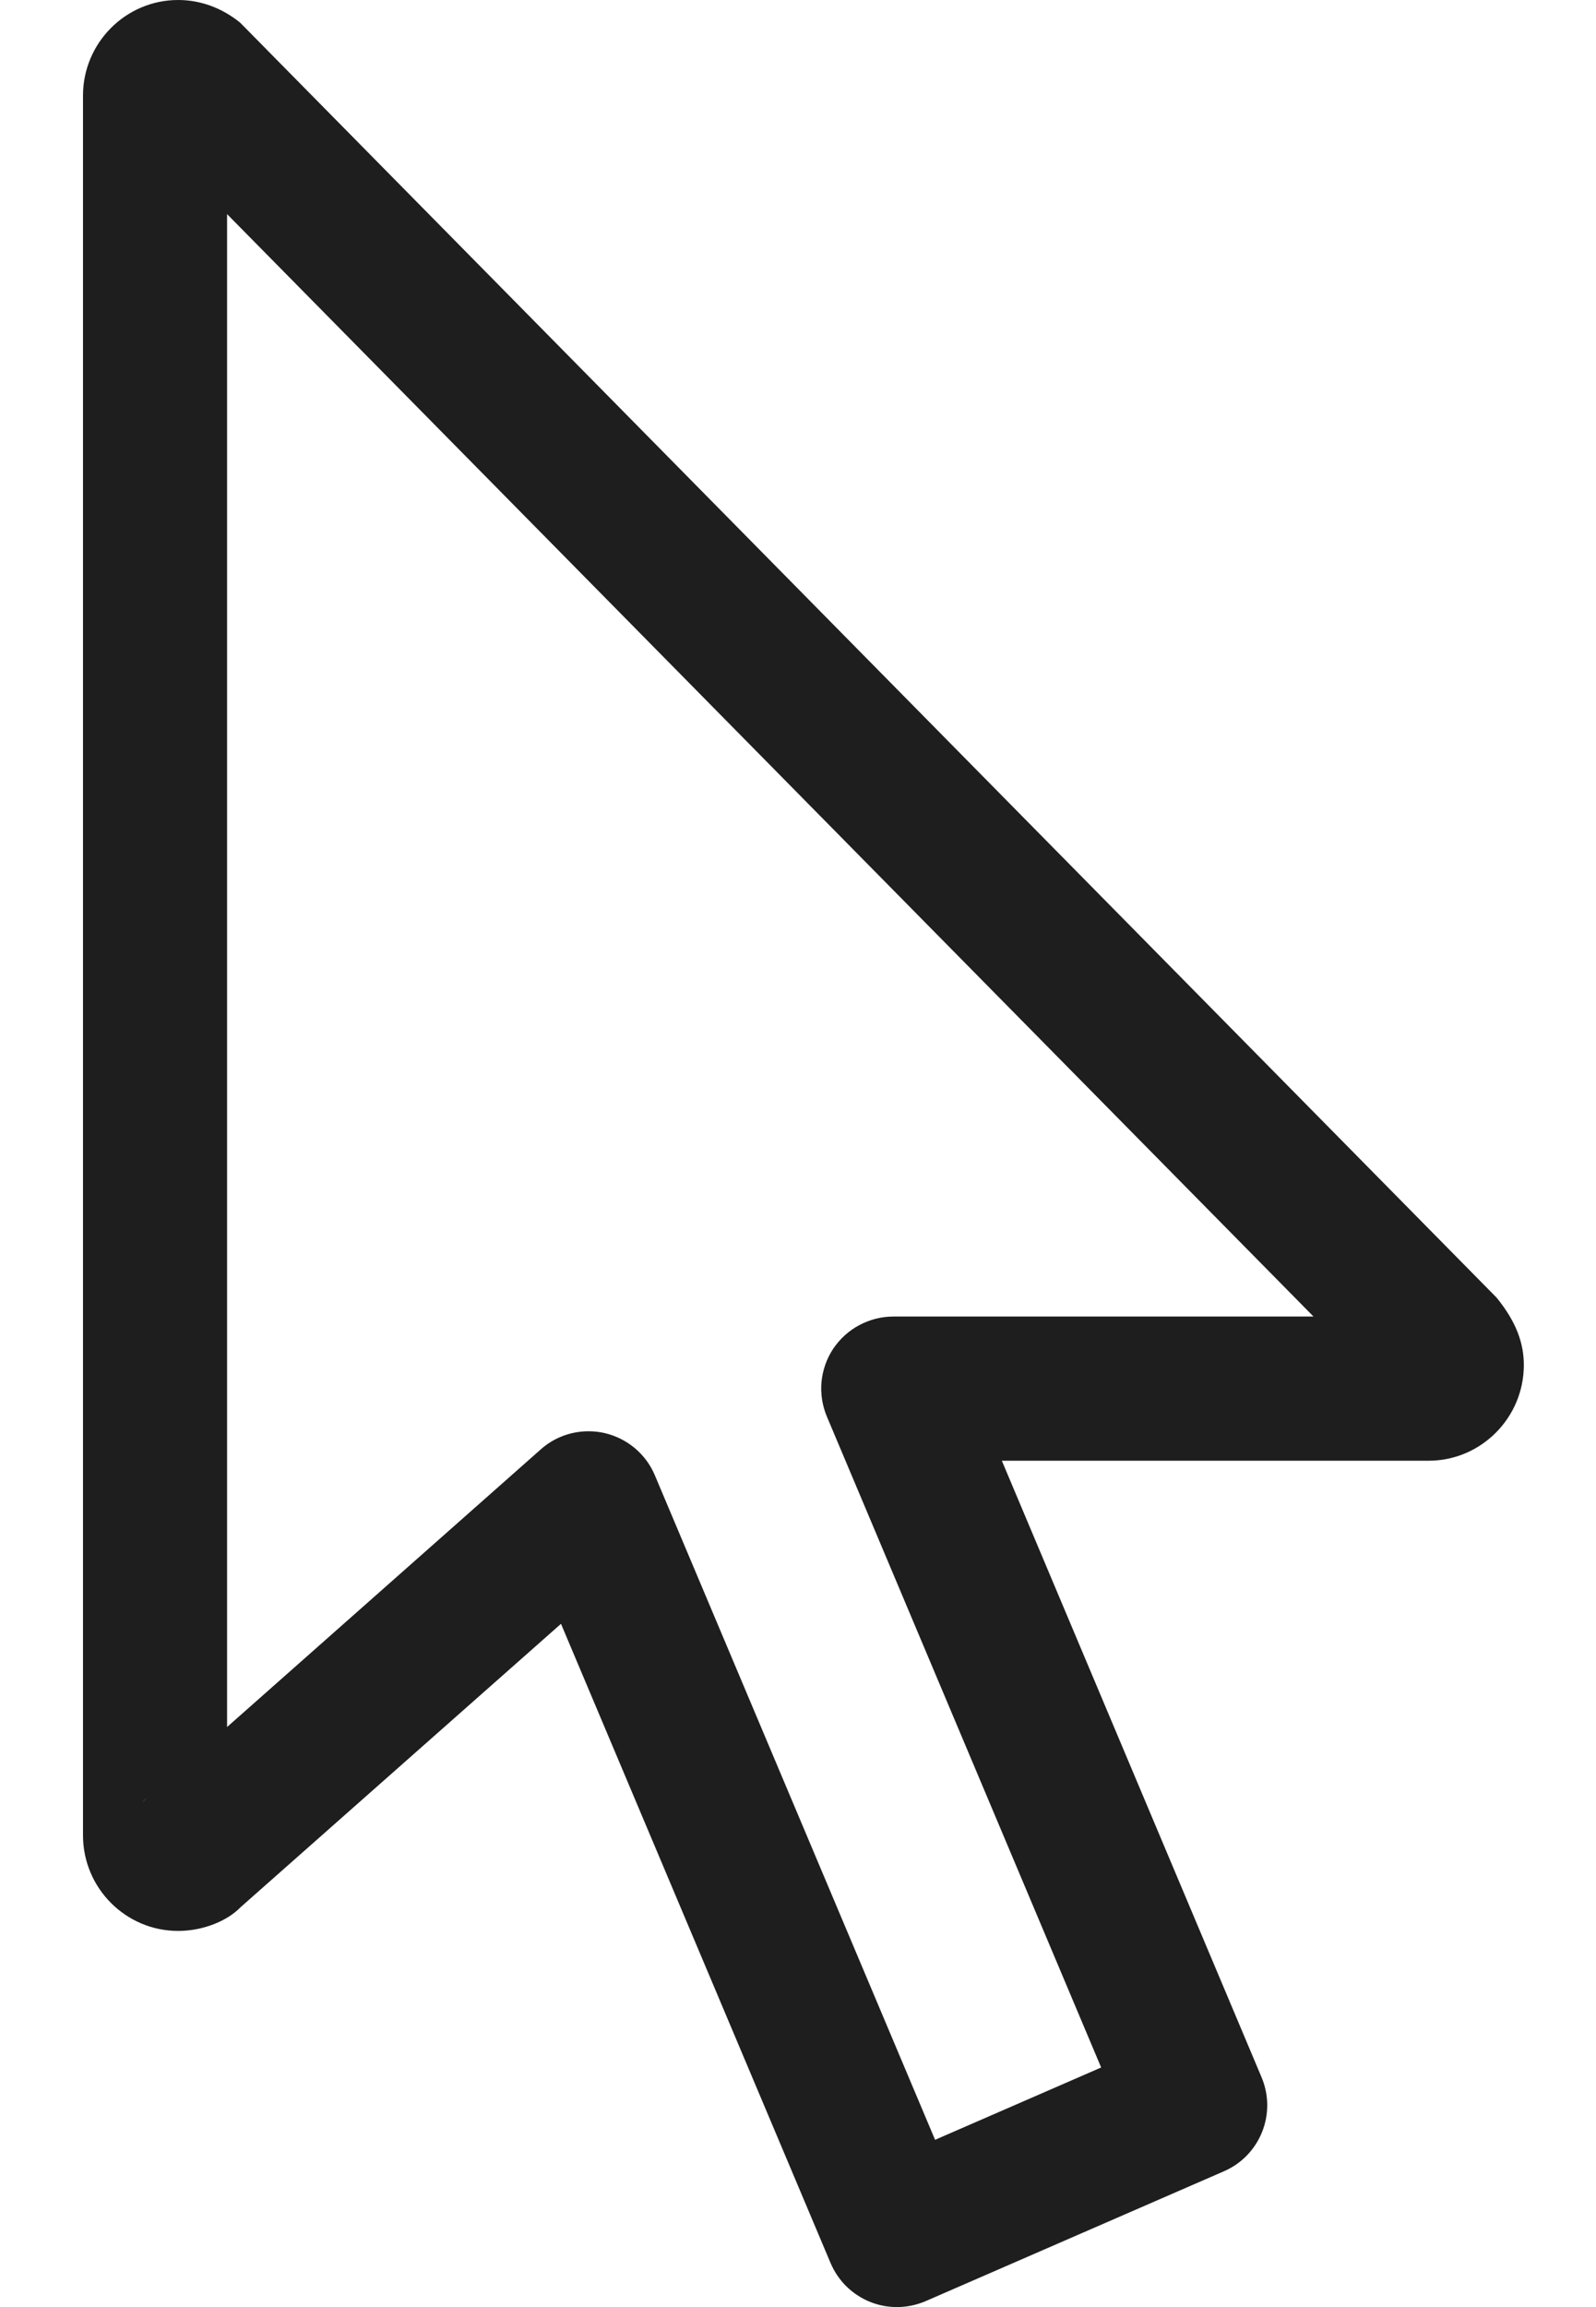 <svg width="18" height="26" viewBox="0 0 18 26" fill="none" xmlns="http://www.w3.org/2000/svg">
<path d="M10.116 26C10.013 26 9.911 25.981 9.814 25.942C9.714 25.902 9.623 25.842 9.546 25.767C9.47 25.692 9.409 25.602 9.367 25.503L6.327 18.3L2.714 21.493C2.563 21.649 2.291 21.761 2.009 21.761C1.418 21.761 0.936 21.278 0.936 20.683V1.078C0.936 0.483 1.418 0 2.009 0C2.259 0 2.502 0.088 2.708 0.255L16.879 14.624C17.1 14.896 17.186 15.135 17.186 15.384C17.186 15.978 16.703 16.462 16.112 16.462H11.299L14.228 23.41C14.401 23.82 14.212 24.293 13.803 24.47L10.44 25.933C10.337 25.977 10.227 26 10.116 26ZM6.637 16.13C6.698 16.13 6.757 16.136 6.818 16.15C7.073 16.209 7.285 16.386 7.386 16.627L10.546 24.115L12.419 23.3L9.326 15.965C9.274 15.842 9.253 15.707 9.265 15.574C9.278 15.44 9.323 15.312 9.397 15.2C9.472 15.089 9.572 14.997 9.691 14.934C9.809 14.871 9.941 14.837 10.075 14.837H14.814L2.561 2.413V19.463L6.099 16.334C6.247 16.202 6.439 16.13 6.637 16.13ZM1.661 20.258C1.639 20.276 1.618 20.294 1.599 20.314L1.661 20.258Z" fill="#1E1E1E"/>
</svg>
